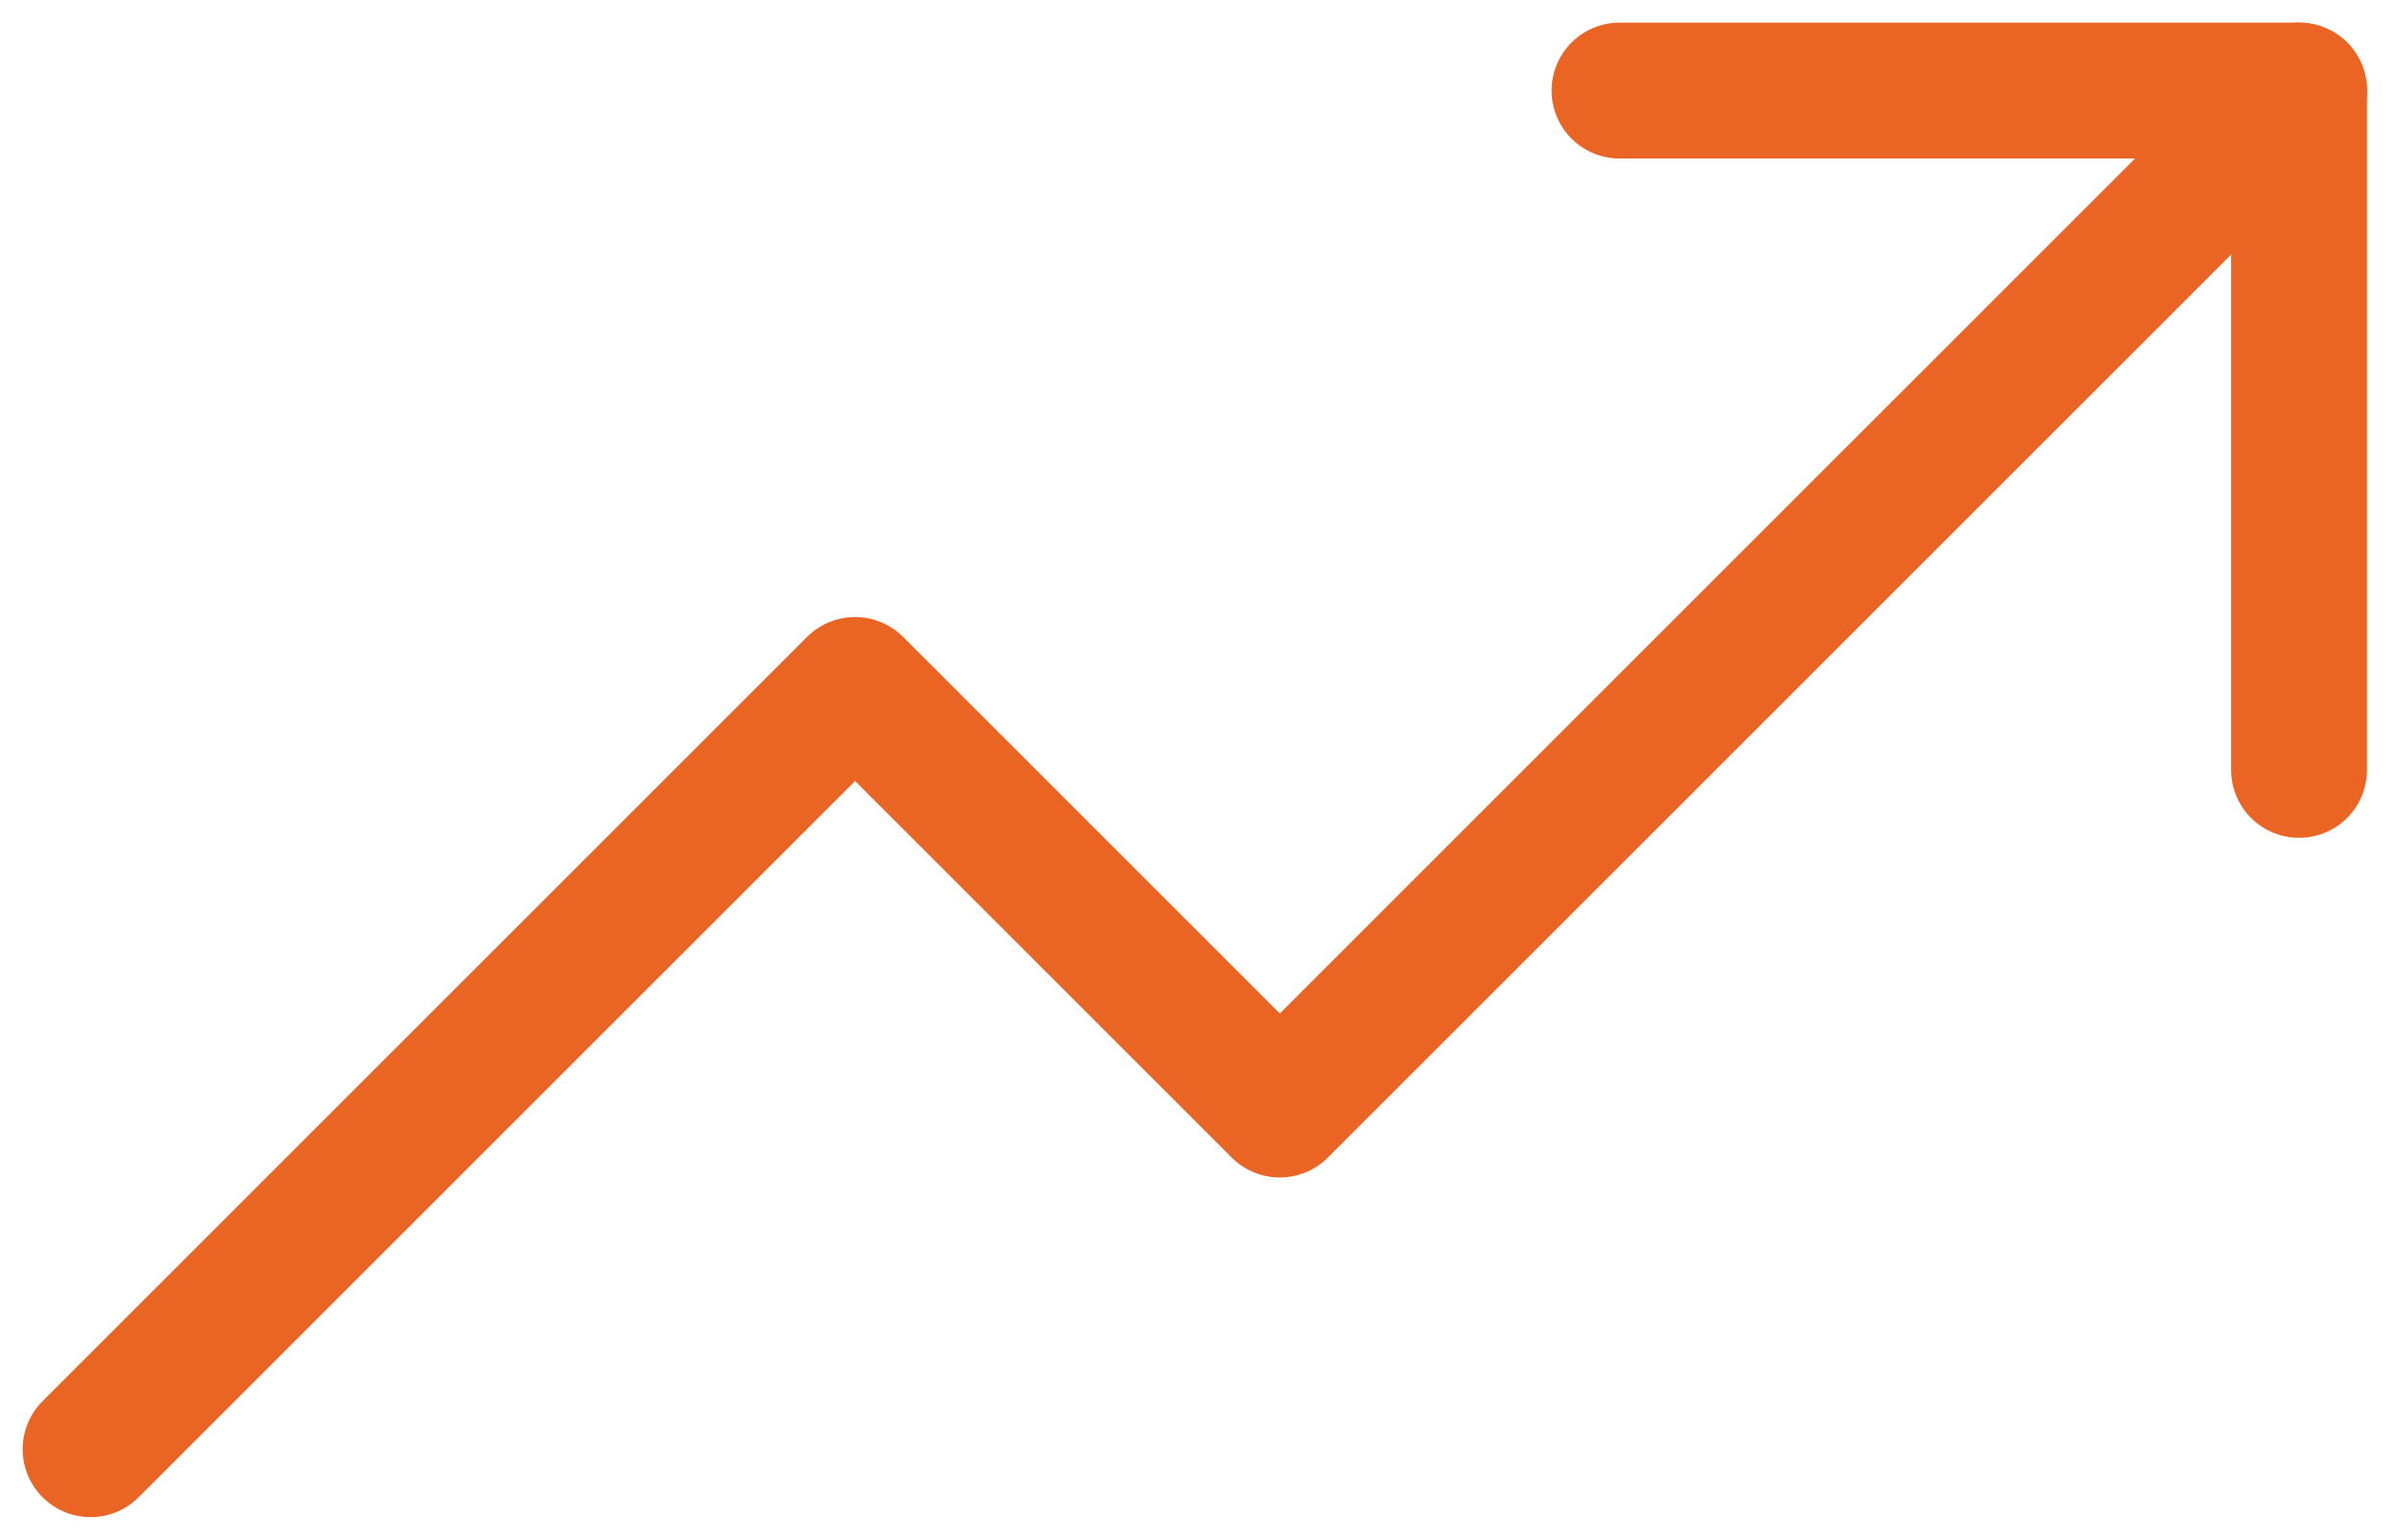 <?xml version="1.0" encoding="UTF-8"?> <svg xmlns="http://www.w3.org/2000/svg" width="53" height="34" viewBox="0 0 53 34" fill="none"><path d="M50.75 2L28.25 24.5L18.875 15.125L2 32" stroke="#EA6524" stroke-width="3" stroke-linecap="round" stroke-linejoin="round"></path><path d="M50.75 17V2H35.75" stroke="#EA6524" stroke-width="3" stroke-linecap="round" stroke-linejoin="round"></path></svg> 